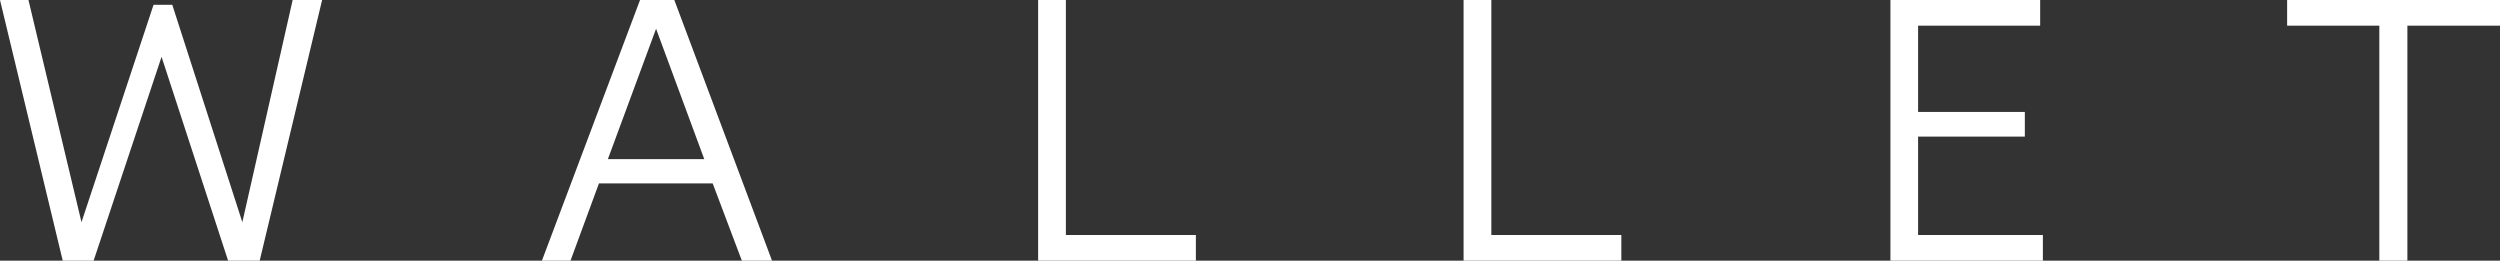 <?xml version="1.0" encoding="UTF-8"?><svg id="Layer_2" xmlns="http://www.w3.org/2000/svg" viewBox="0 0 249.44 26.01"><rect x="0" y="0" width="249.44" height="26.01" fill="#333333" stroke="none"/><defs><style>.cls-1{fill:#fff;stroke-width:0px;}</style></defs><g id="_レイヤー_1"><path class="cls-1" d="M6.26,26.01L0,0h2.84l5.29,22.17L15.32.48h1.87l6.99,21.69L29.2,0h2.94l-6.23,26.01h-3.15l-6.64-20.34-6.78,20.34h-3.08Z"/><path class="cls-1" d="M54.07,26.01L63.86,0h3.42l9.75,26.01h-3.01l-2.91-7.71h-11.35l-2.84,7.71h-2.87ZM60.65,15.88h9.62l-4.81-13.01-4.81,13.01Z"/><path class="cls-1" d="M103.58,26.01V0h2.77v23.45h12.97v2.56h-15.74Z"/><path class="cls-1" d="M146.03,26.01V0h2.77v23.45h12.97v2.56h-15.74Z"/><path class="cls-1" d="M188.62,26.01V0h14.94v2.56h-12.18v8.61h10.65v2.46h-10.65v9.82h12.45v2.56h-15.22Z"/><path class="cls-1" d="M237.4,26.01V2.56h-9.2V0h21.24v2.56h-9.24v23.45h-2.8Z"/></g></svg>